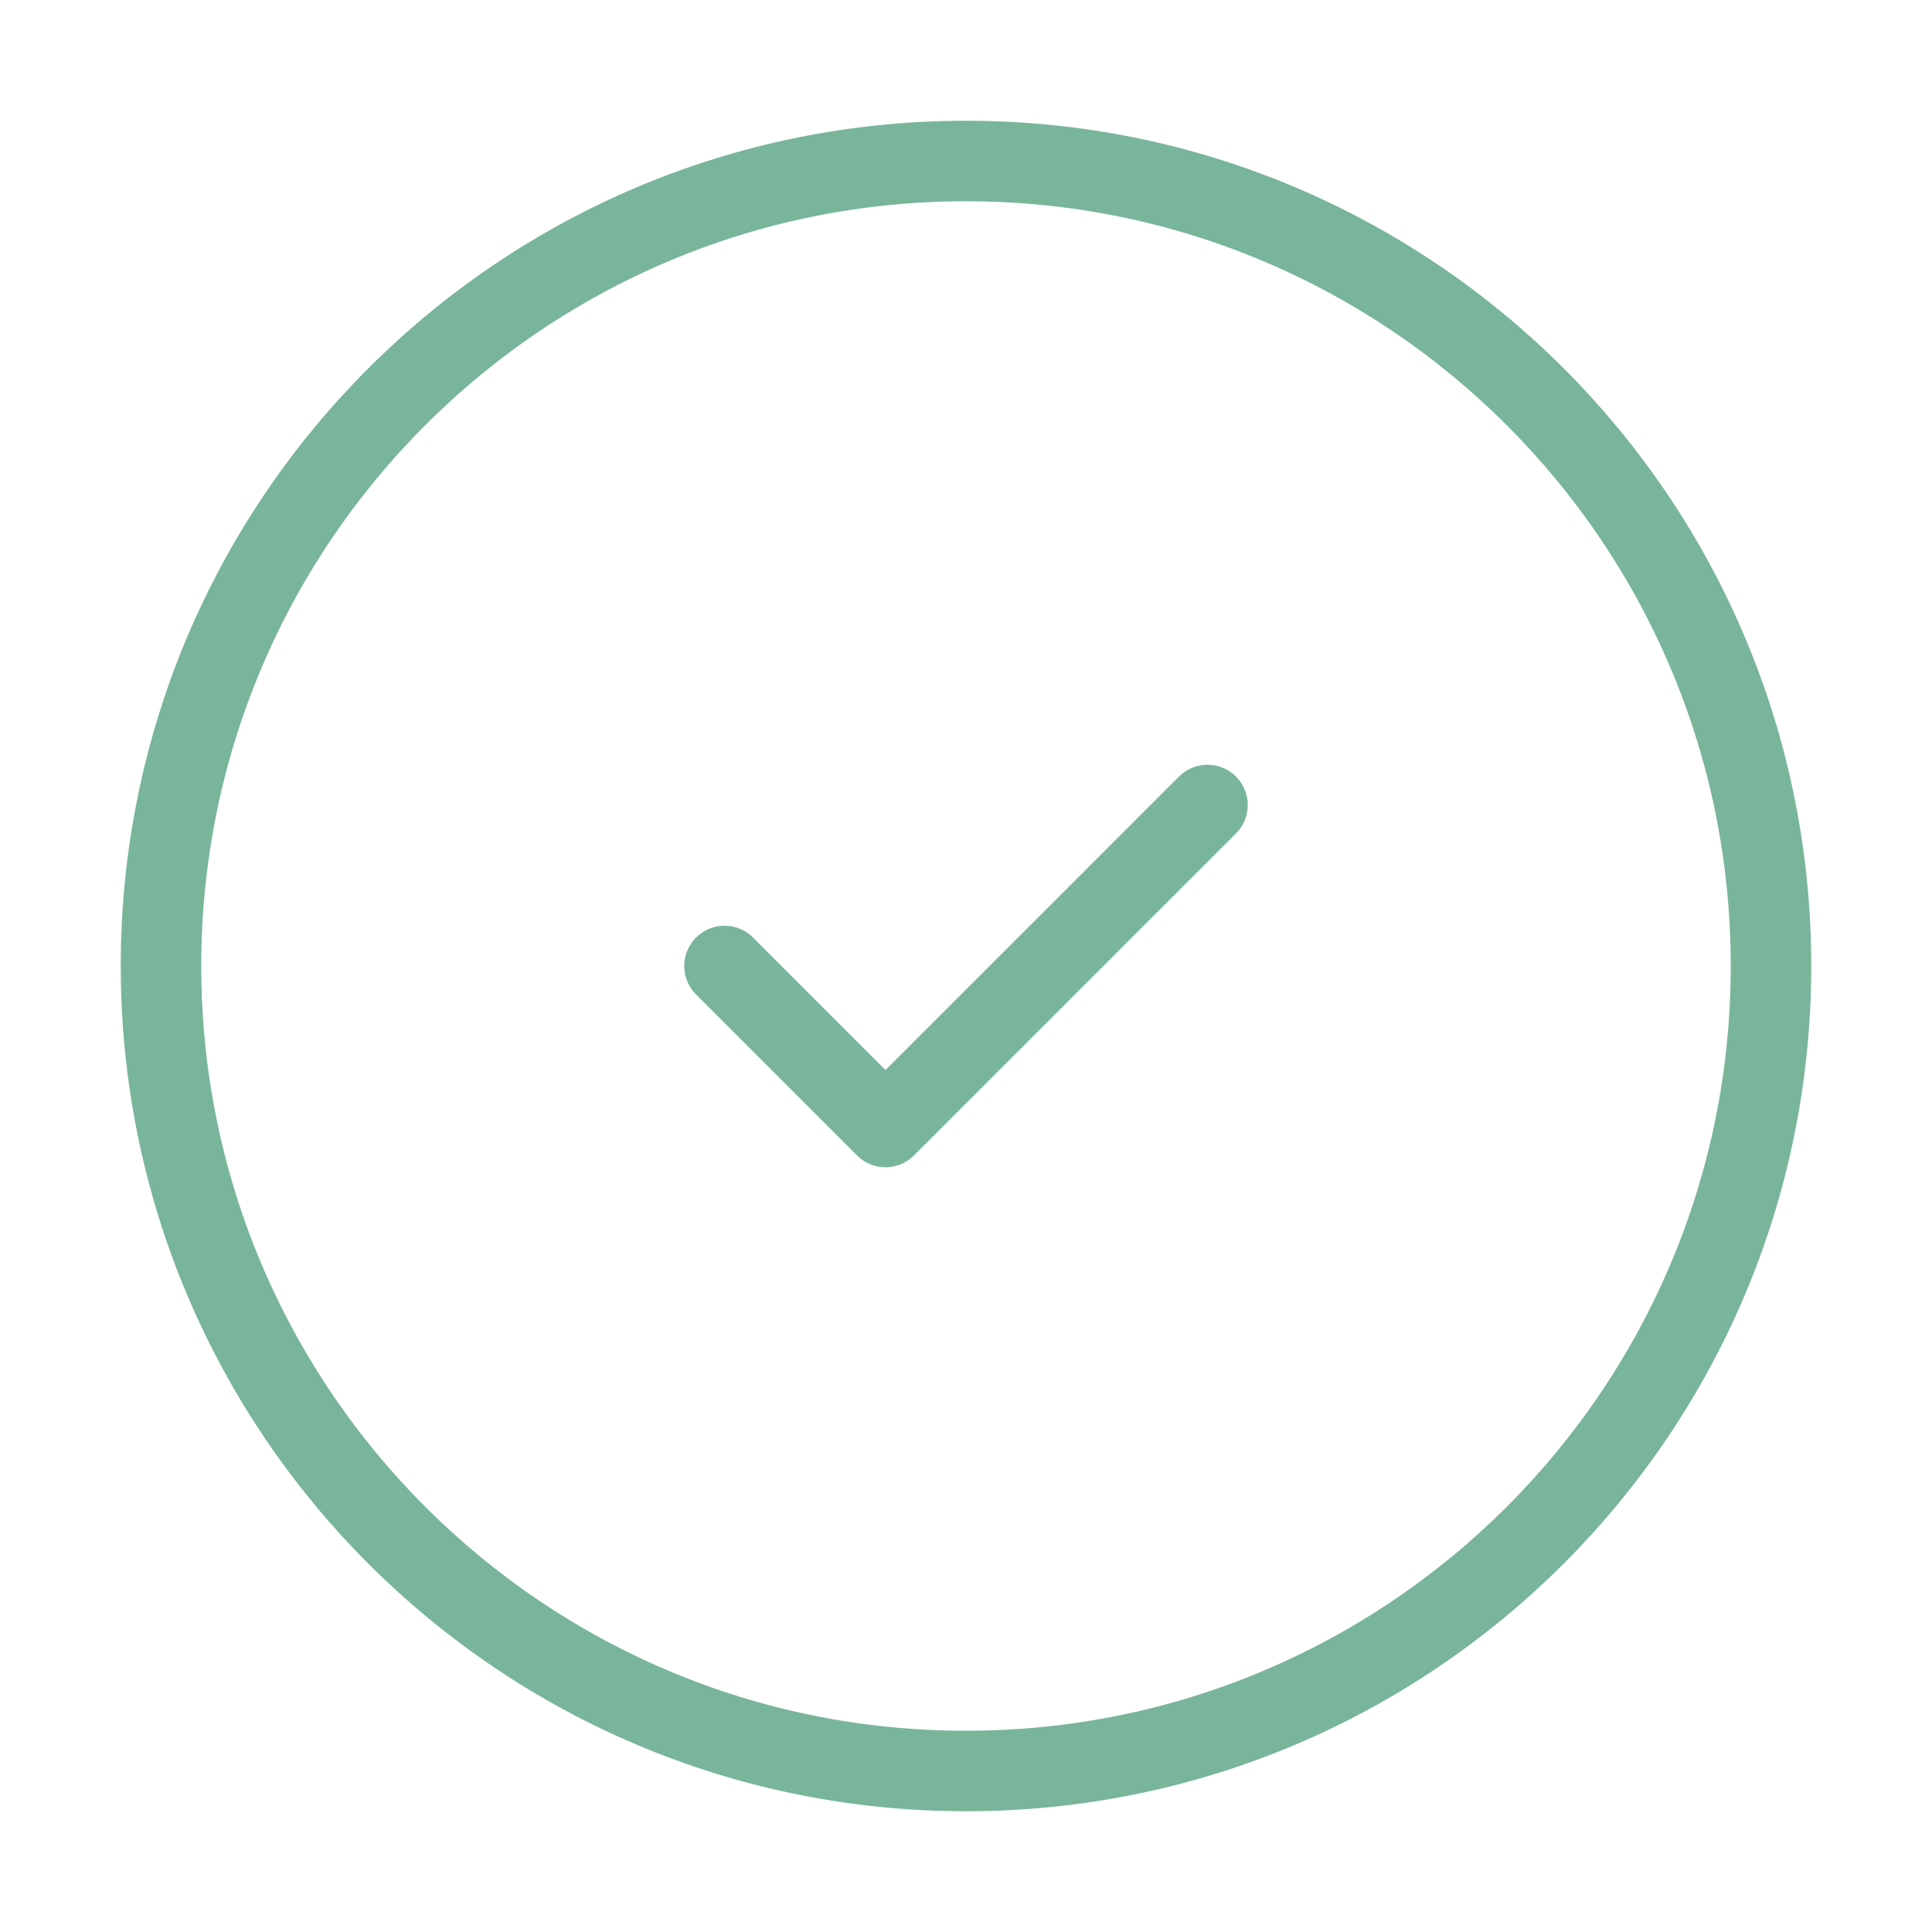 <svg width="96" height="96" viewBox="0 0 96 96" fill="none" xmlns="http://www.w3.org/2000/svg">
<path d="M48 88C70.092 88 88 70.092 88 48C88 25.908 70.092 8 48 8C25.908 8 8 25.908 8 48C8 70.092 25.908 88 48 88Z" stroke="#79B59B" stroke-width="4" stroke-linecap="round" stroke-linejoin="round"/>
<path d="M36 48L44 56L60 40" stroke="#79B59B" stroke-width="4" stroke-linecap="round" stroke-linejoin="round"/>
</svg>
